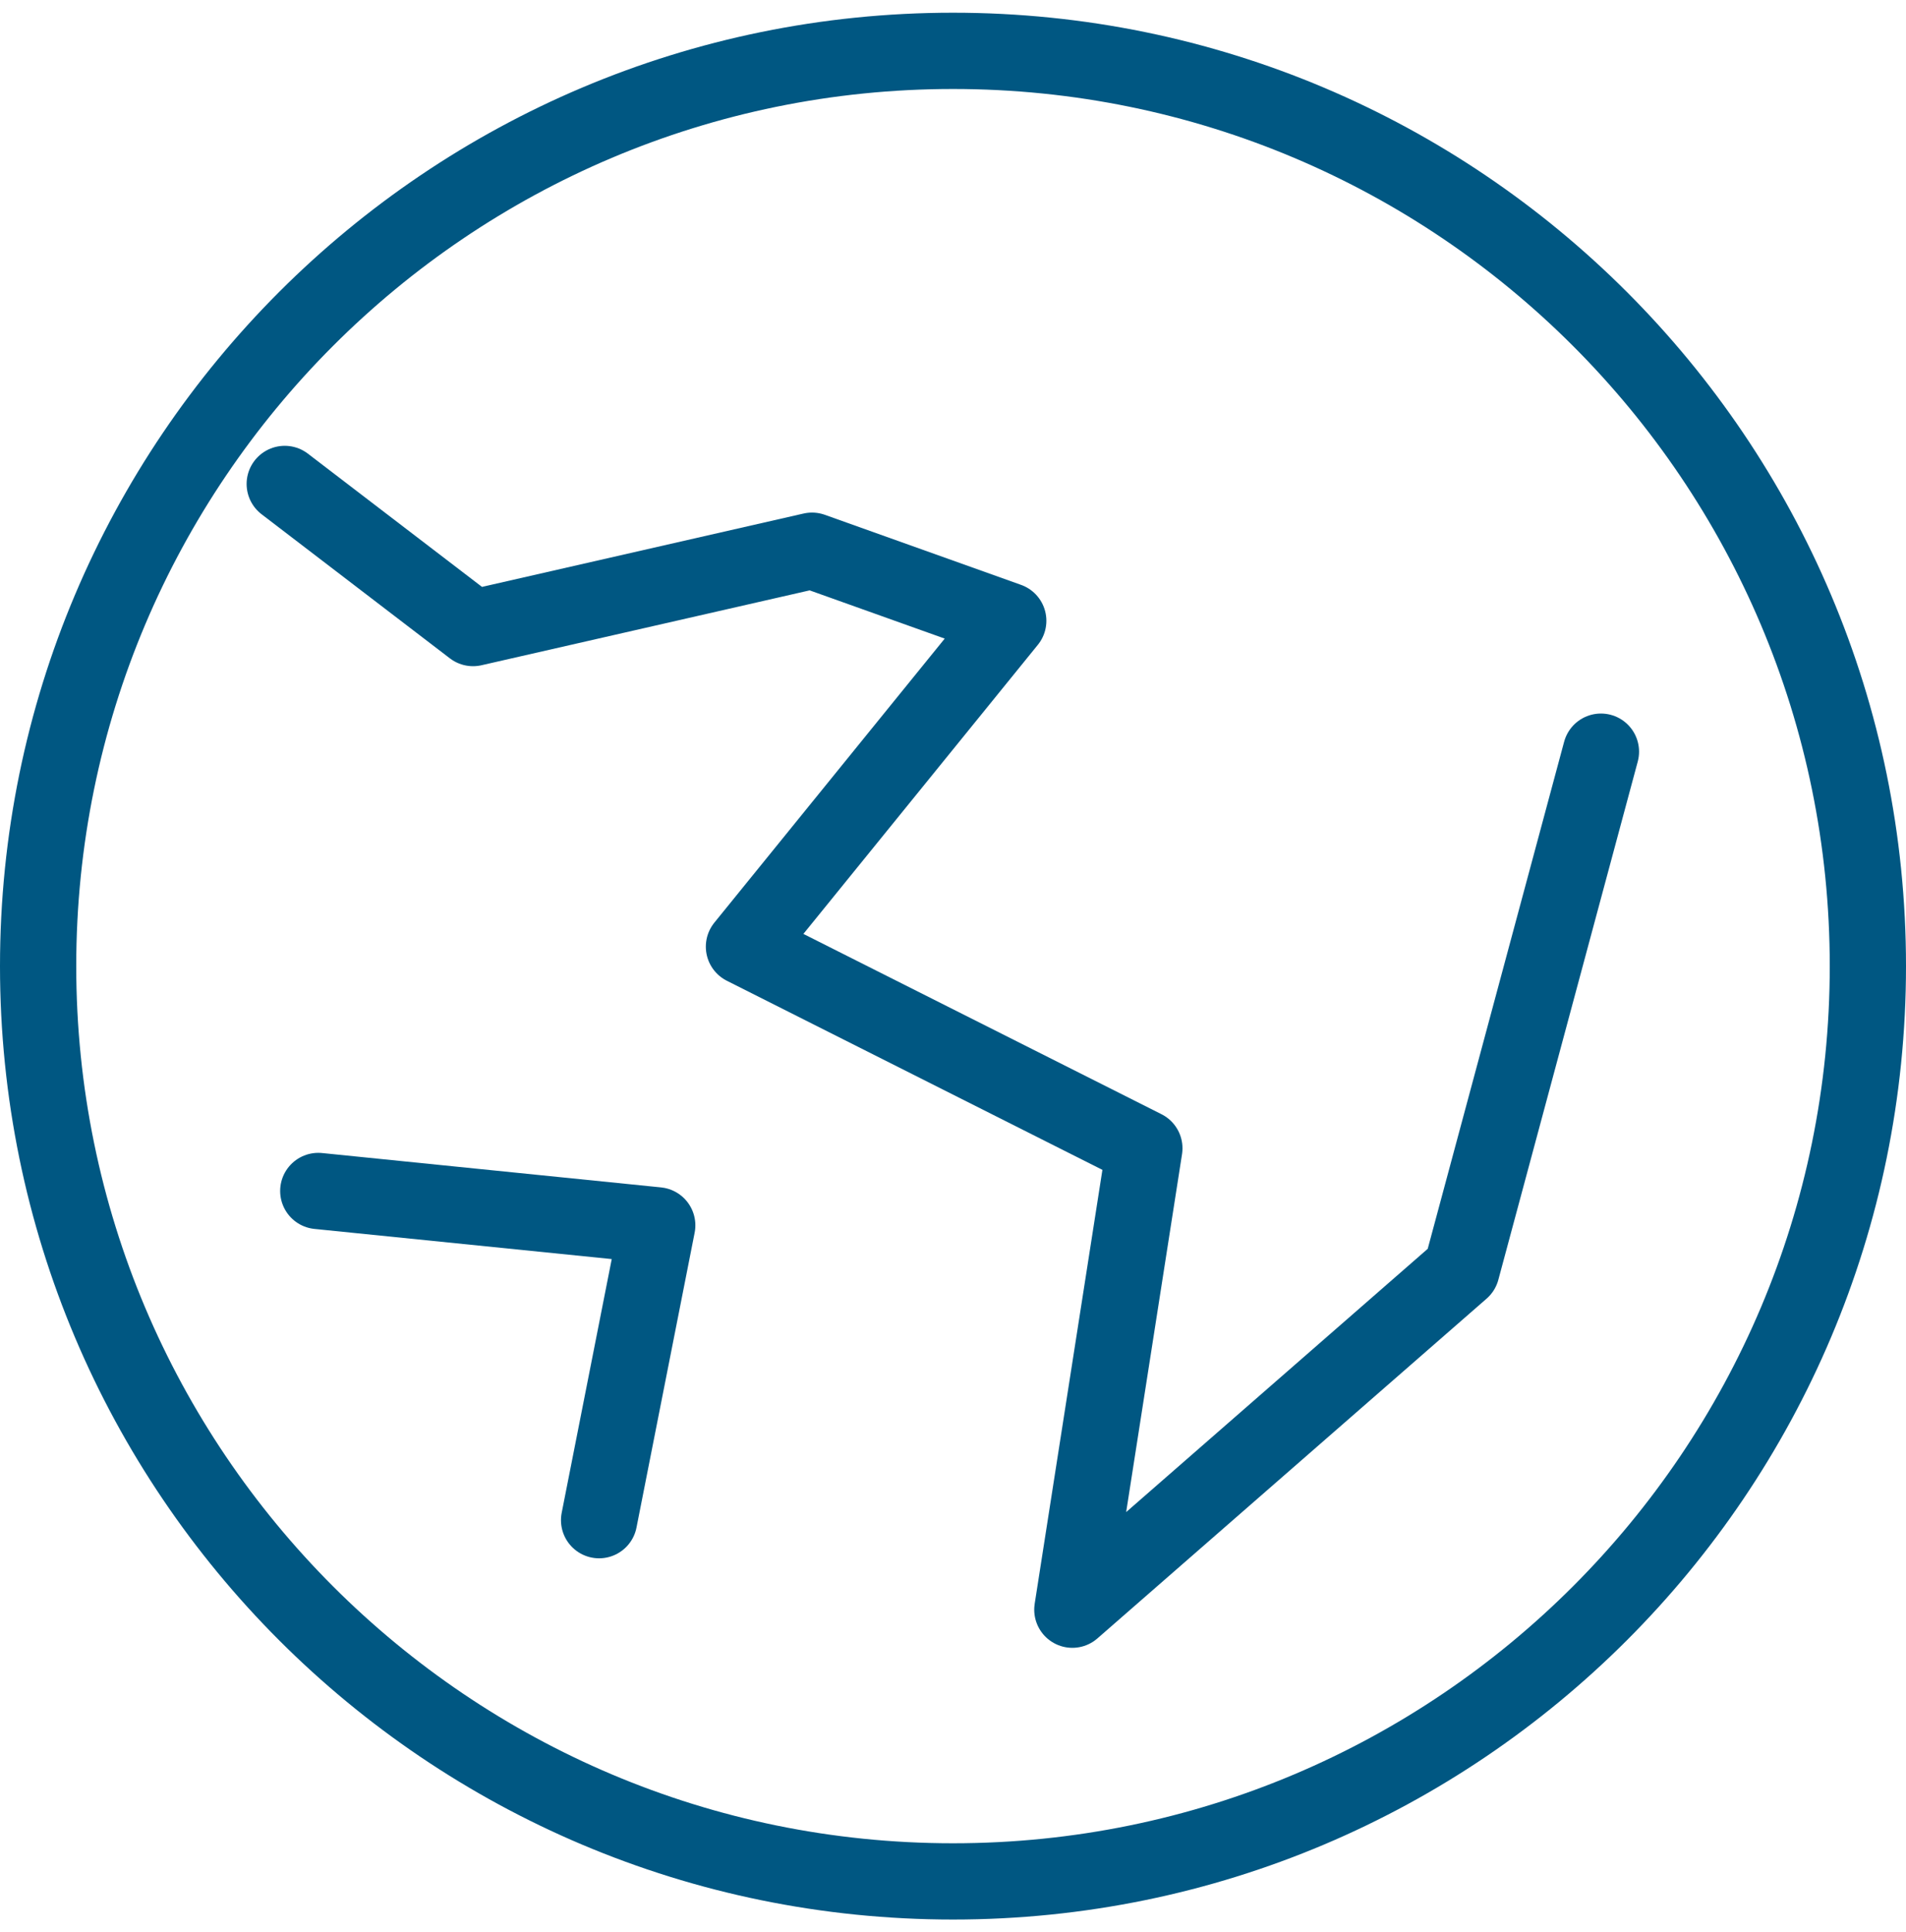 <?xml version="1.0" encoding="UTF-8"?> <svg xmlns="http://www.w3.org/2000/svg" xmlns:xlink="http://www.w3.org/1999/xlink" width="75" height="76" viewBox="0 0 75 76"><defs><path id="1hhda" d="M166.5 3805c0-19.882 16.118-36 36-36s36 16.118 36 36-16.118 36-36 36-36-16.118-36-36z"></path><path id="1hhdb" d="M227.996 3796.565l-5.486 20.384-15.314 13.364 2.834-18.148-15.756-7.93 10.4-12.818-7.722-2.756-13.338 3.042-7.41-5.668"></path><path id="1hhdc" d="M177.524 3813.844l13.338 1.352-2.288 11.596"></path></defs><g><g transform="translate(-165 -3767)"><g><use fill="#fff" fill-opacity="0" stroke="#005782" stroke-linecap="round" stroke-linejoin="round" stroke-miterlimit="50" stroke-width="3" xlink:href="#1hhda"></use></g><g><use fill="#fff" fill-opacity="0" stroke="#005782" stroke-linecap="round" stroke-linejoin="round" stroke-miterlimit="50" stroke-width="3" xlink:href="#1hhdb"></use></g><g><use fill="#fff" fill-opacity="0" stroke="#005782" stroke-linecap="round" stroke-linejoin="round" stroke-miterlimit="50" stroke-width="3" xlink:href="#1hhdc"></use></g></g></g></svg> 